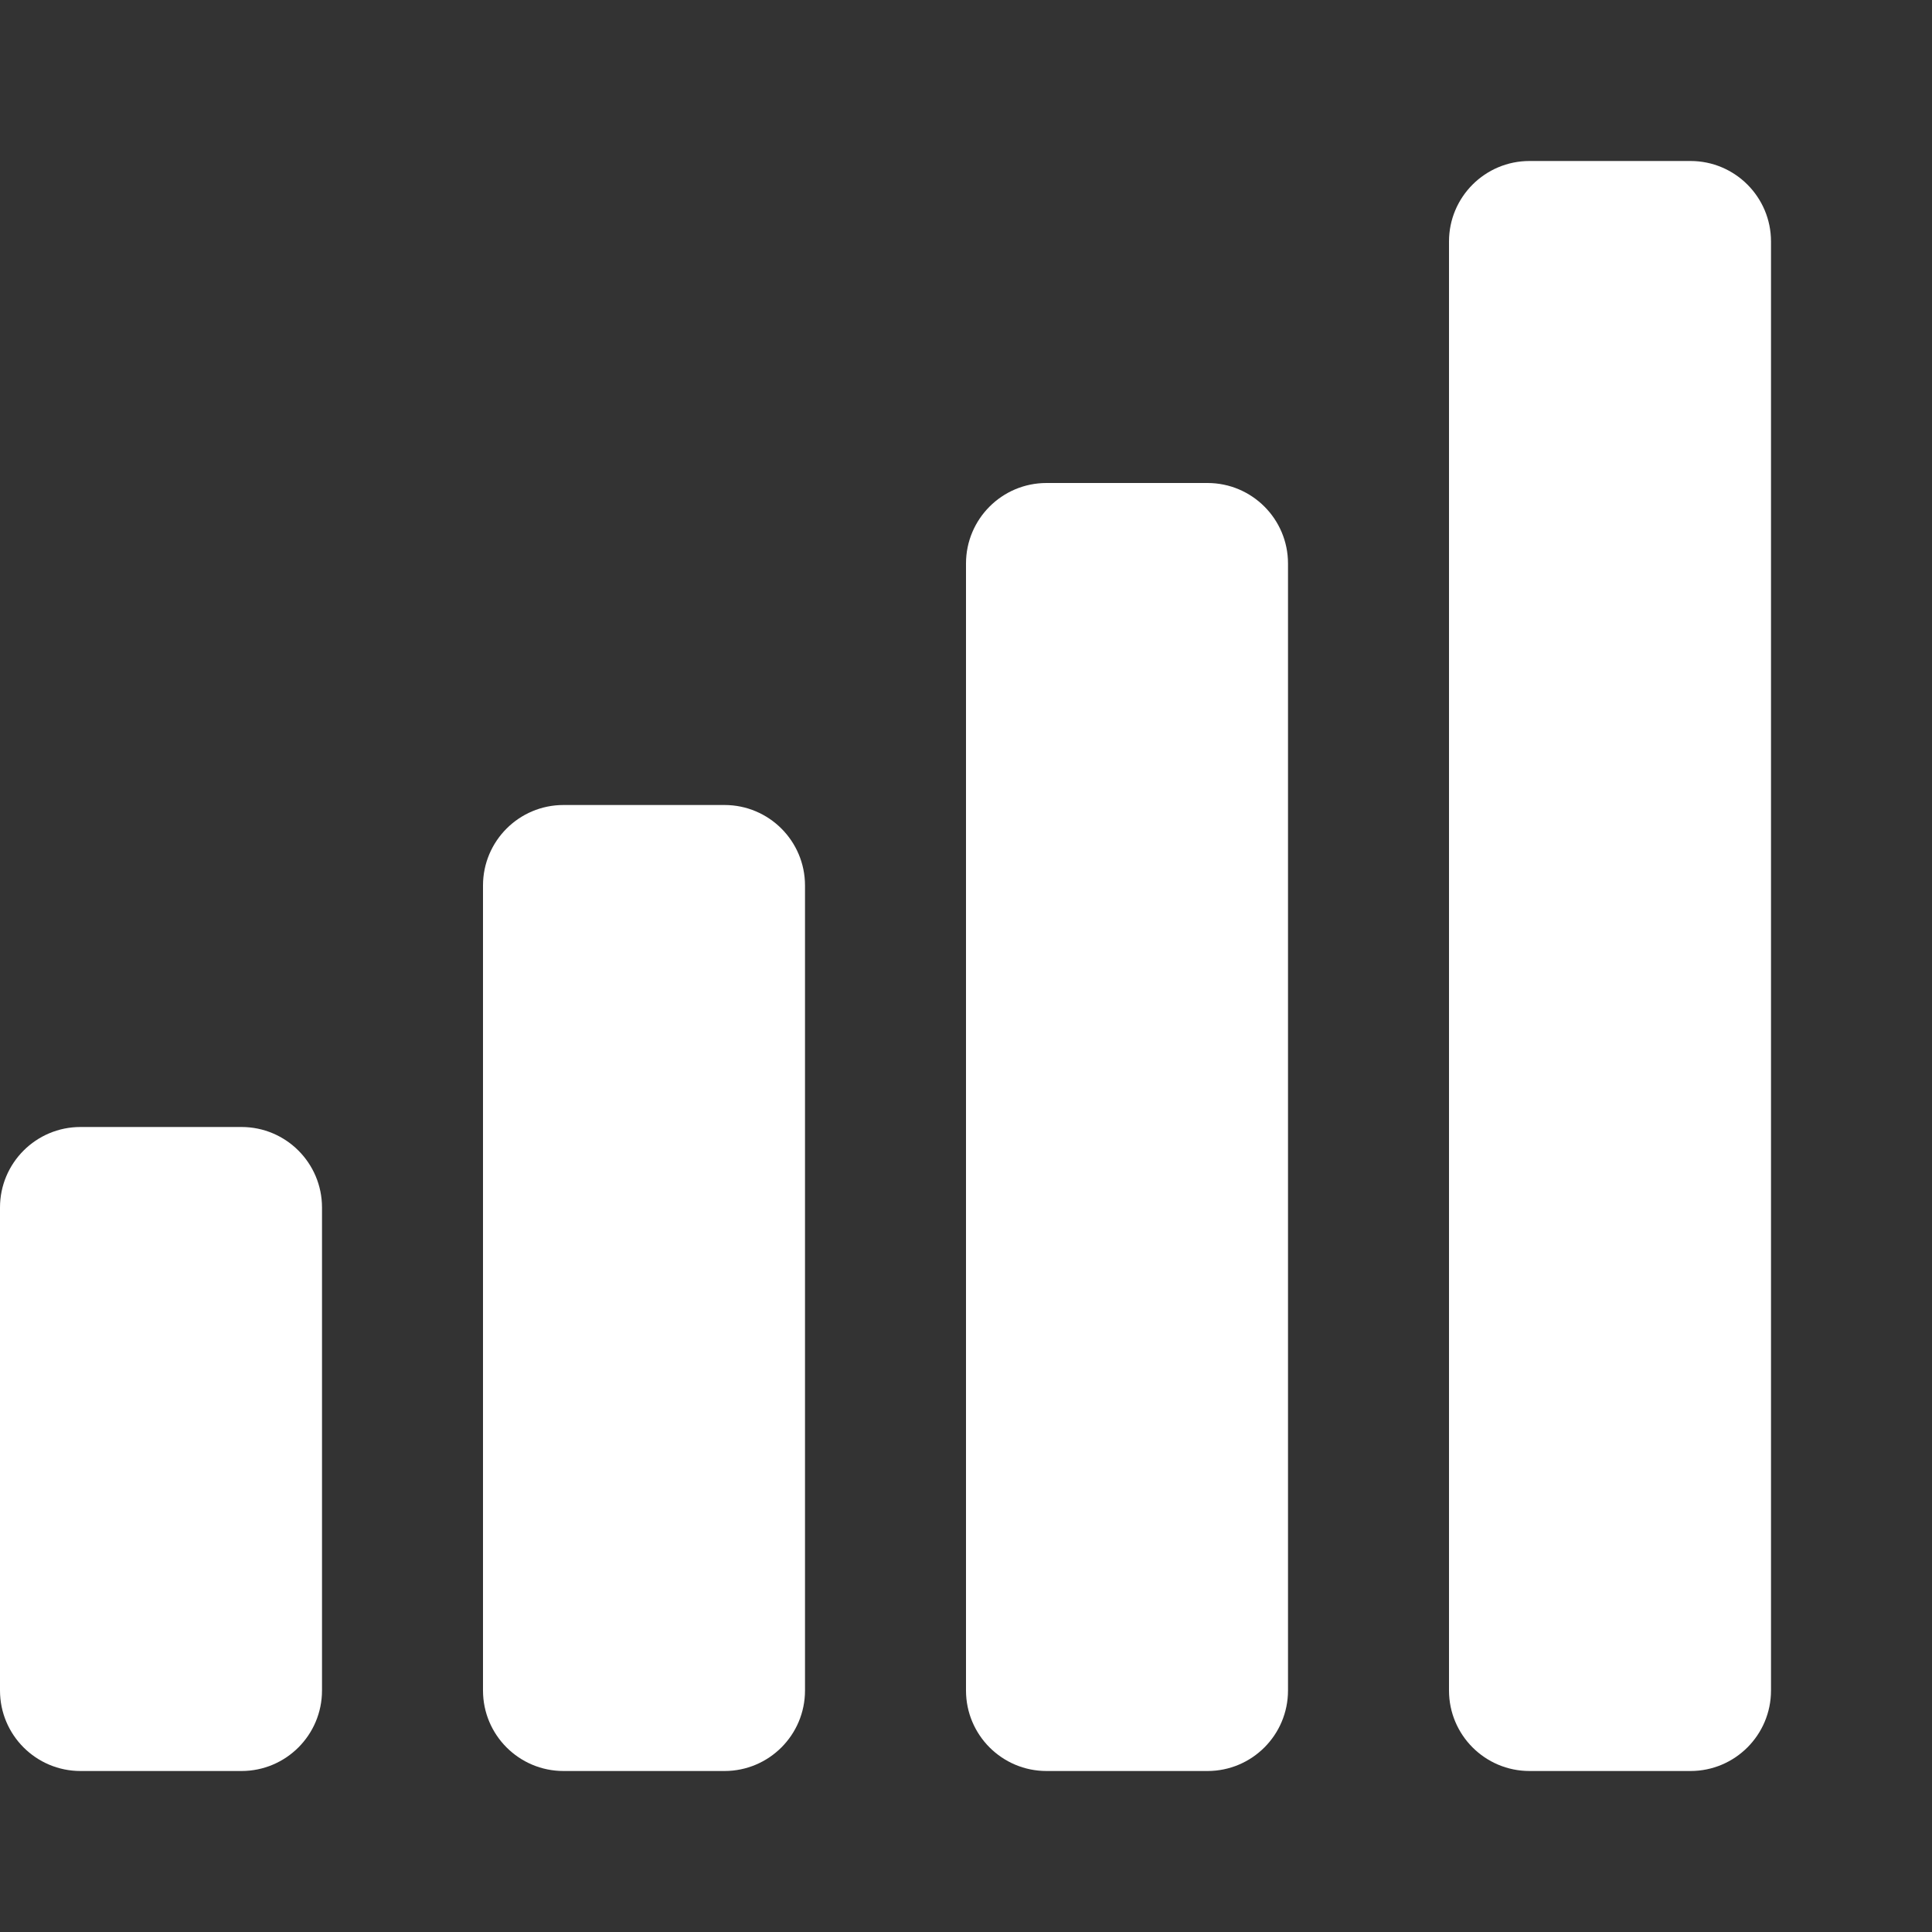 <svg width="181" height="181" viewBox="0 0 181 181" fill="none" xmlns="http://www.w3.org/2000/svg">
<rect x="0" y="0" width="181" height="181" fill="#333333" stroke="none"/>
<path d="M22.625 105.583H7.542C3.377 105.583 0 108.96 0 113.125V158.375C0 162.54 3.377 165.917 7.542 165.917H22.625C26.79 165.917 30.167 162.54 30.167 158.375V113.125C30.167 108.96 26.79 105.583 22.625 105.583Z" fill="white"/>
<path d="M67.875 75.417H52.792C48.627 75.417 45.25 78.793 45.25 82.958V158.375C45.25 162.54 48.627 165.917 52.792 165.917H67.875C72.04 165.917 75.417 162.54 75.417 158.375V82.958C75.417 78.793 72.04 75.417 67.875 75.417Z" fill="white"/>
<path d="M113.125 45.25H98.042C93.876 45.25 90.5 48.627 90.5 52.792V158.375C90.5 162.54 93.876 165.917 98.042 165.917H113.125C117.29 165.917 120.667 162.54 120.667 158.375V52.792C120.667 48.627 117.29 45.25 113.125 45.25Z" fill="white"/>
<path d="M158.375 15.083H143.292C139.127 15.083 135.75 18.46 135.75 22.625V158.375C135.75 162.54 139.127 165.917 143.292 165.917H158.375C162.54 165.917 165.917 162.54 165.917 158.375V22.625C165.917 18.46 162.54 15.083 158.375 15.083Z" fill="white"/>
</svg>
